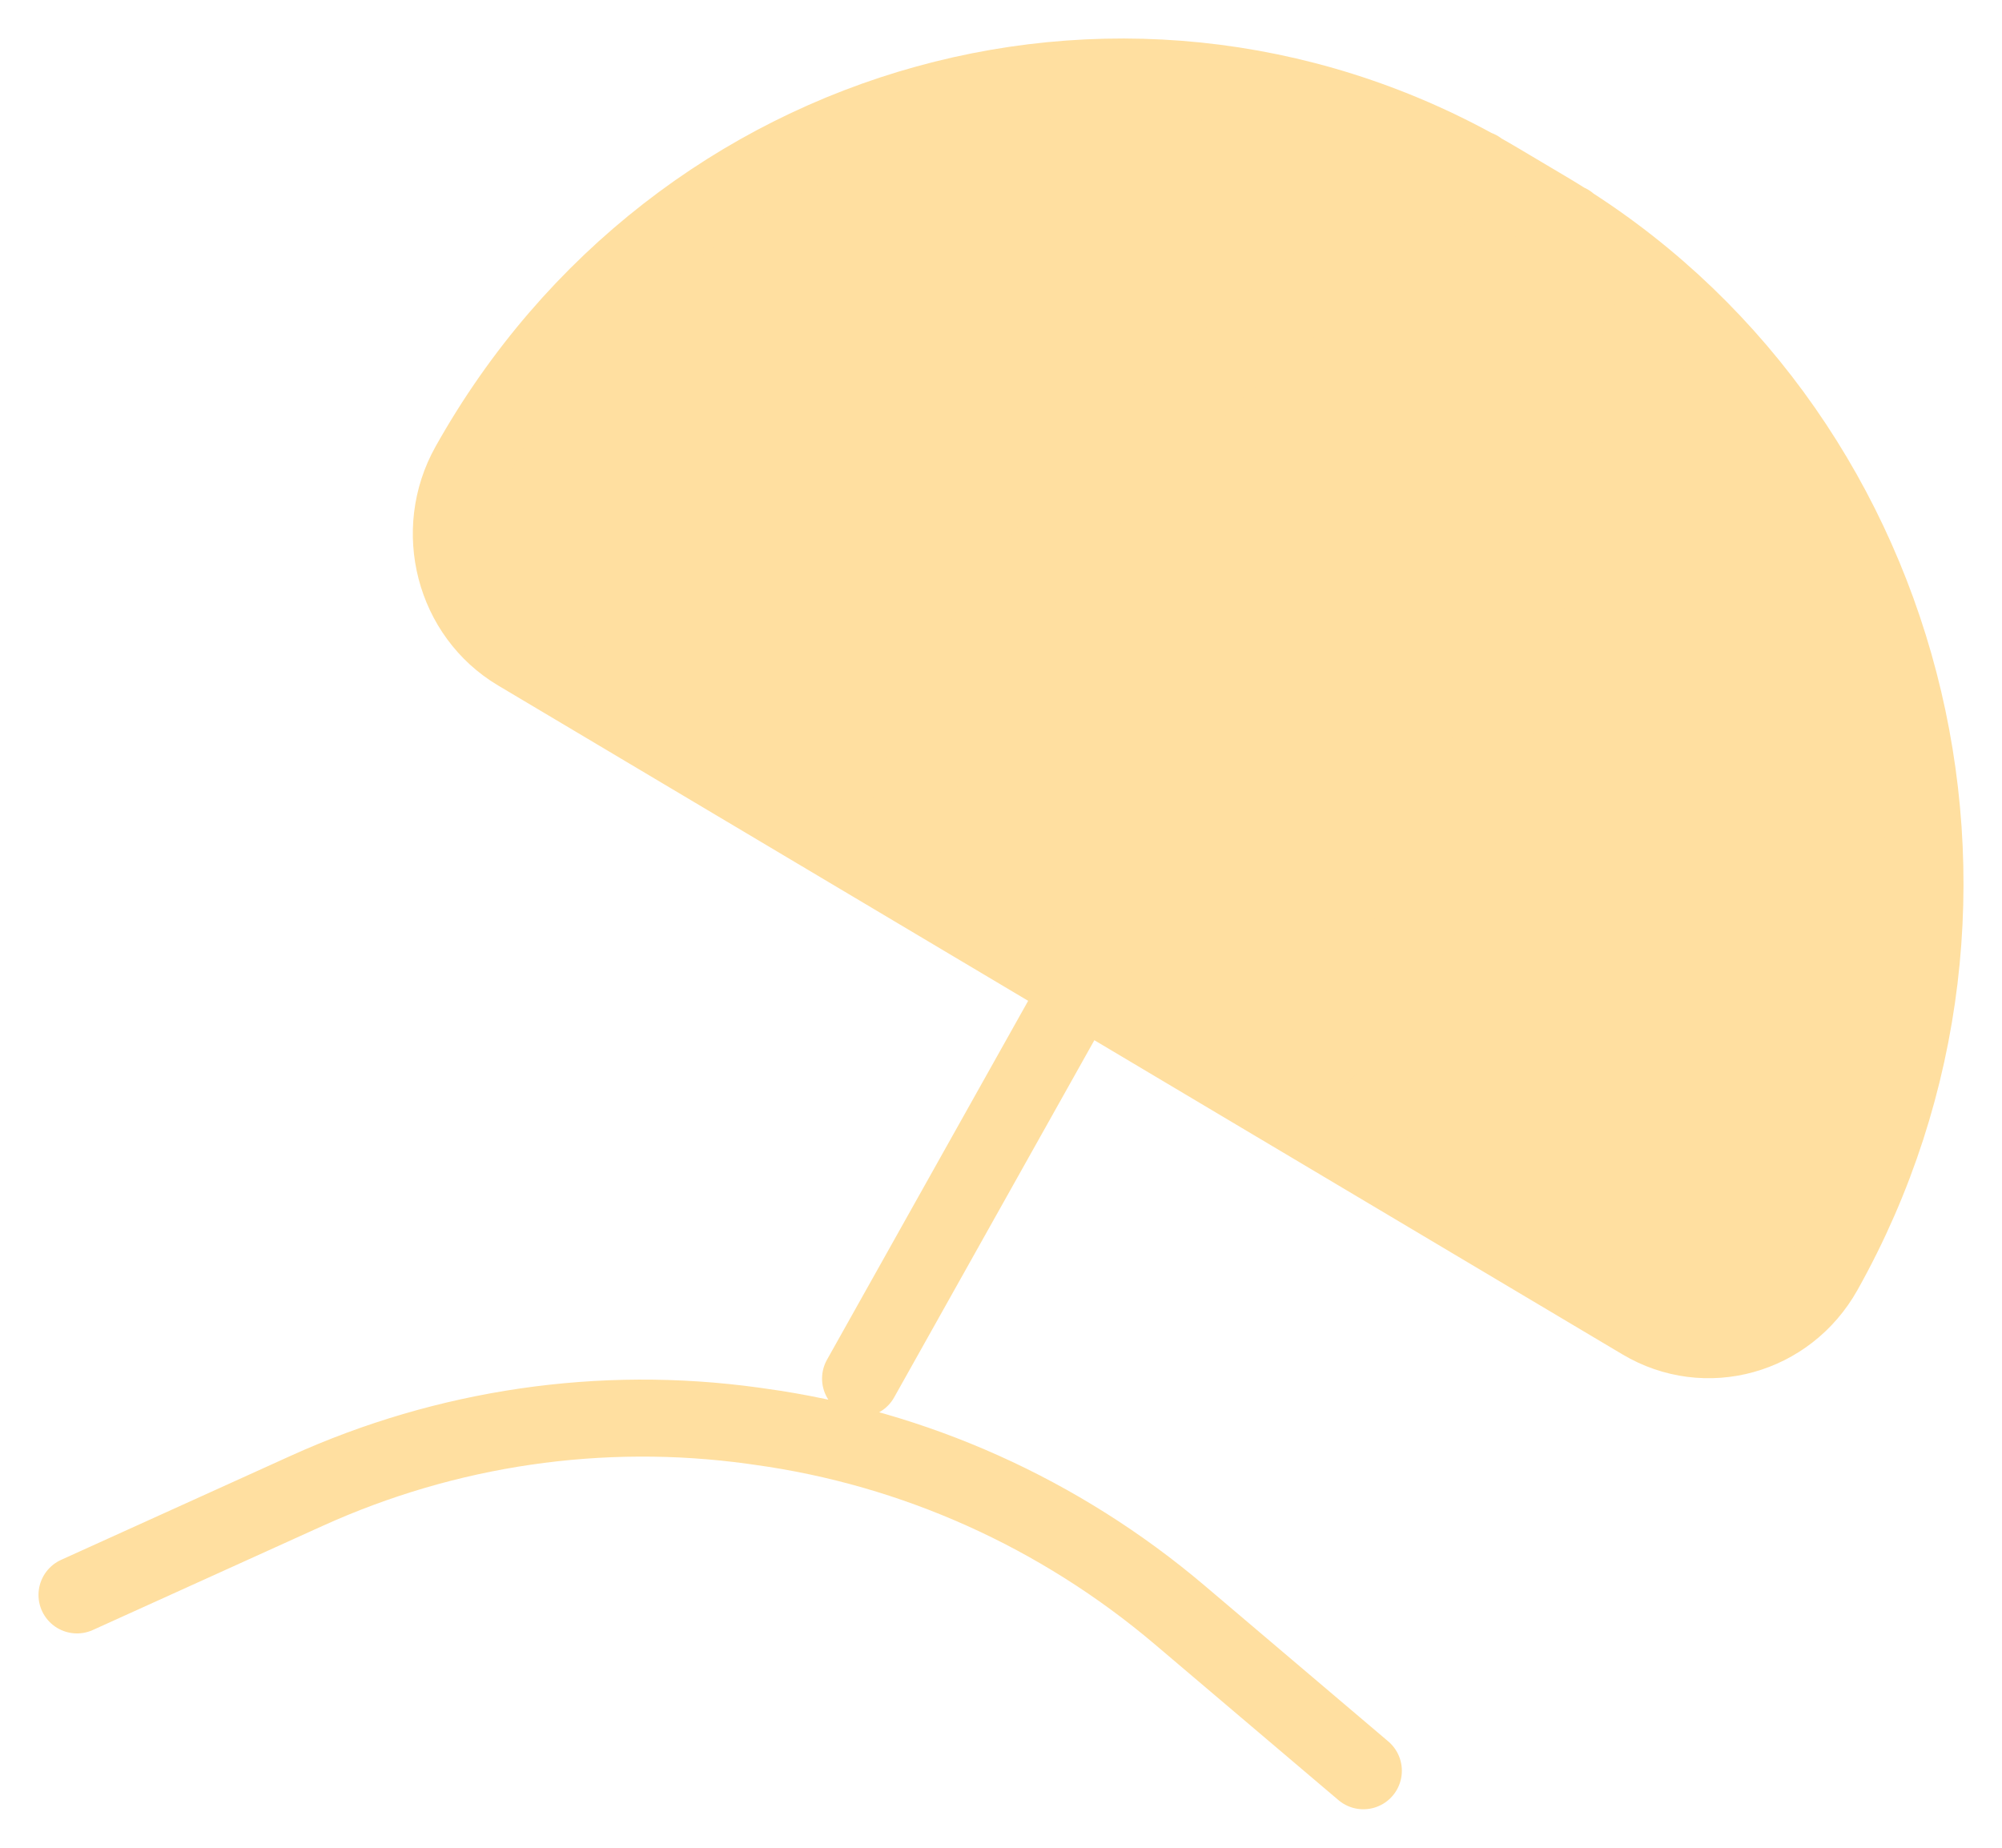 <?xml version="1.0" encoding="UTF-8"?> <svg xmlns="http://www.w3.org/2000/svg" width="26" height="24" viewBox="0 0 26 24" fill="none"><path d="M6.093 6.044C8.795 1.221 14.78 -0.432 19.46 2.353L20.105 2.736C24.786 5.521 26.39 11.688 23.687 16.511C23.21 17.362 22.154 17.654 21.328 17.163L6.725 8.474C5.899 7.983 5.616 6.895 6.093 6.044Z" fill="#FFDFA0"></path><path d="M14.027 12.819L11.176 17.906M19.197 2.196C16.782 3.714 11.899 7.685 11.681 11.423M20.369 2.893C20.354 5.839 19.55 12.237 16.453 14.262M1 20.716L3.981 19.365C5.802 18.539 7.808 18.246 9.781 18.518L9.872 18.531C11.874 18.807 13.762 19.654 15.322 20.977L17.706 23M6.725 8.474L21.328 17.163C22.154 17.654 23.21 17.362 23.687 16.511C26.39 11.688 24.786 5.521 20.105 2.736L19.46 2.353C14.78 -0.432 8.795 1.221 6.093 6.044C5.616 6.895 5.899 7.983 6.725 8.474Z" stroke="#FFDFA0" stroke-linecap="round" stroke-linejoin="round"></path></svg> 